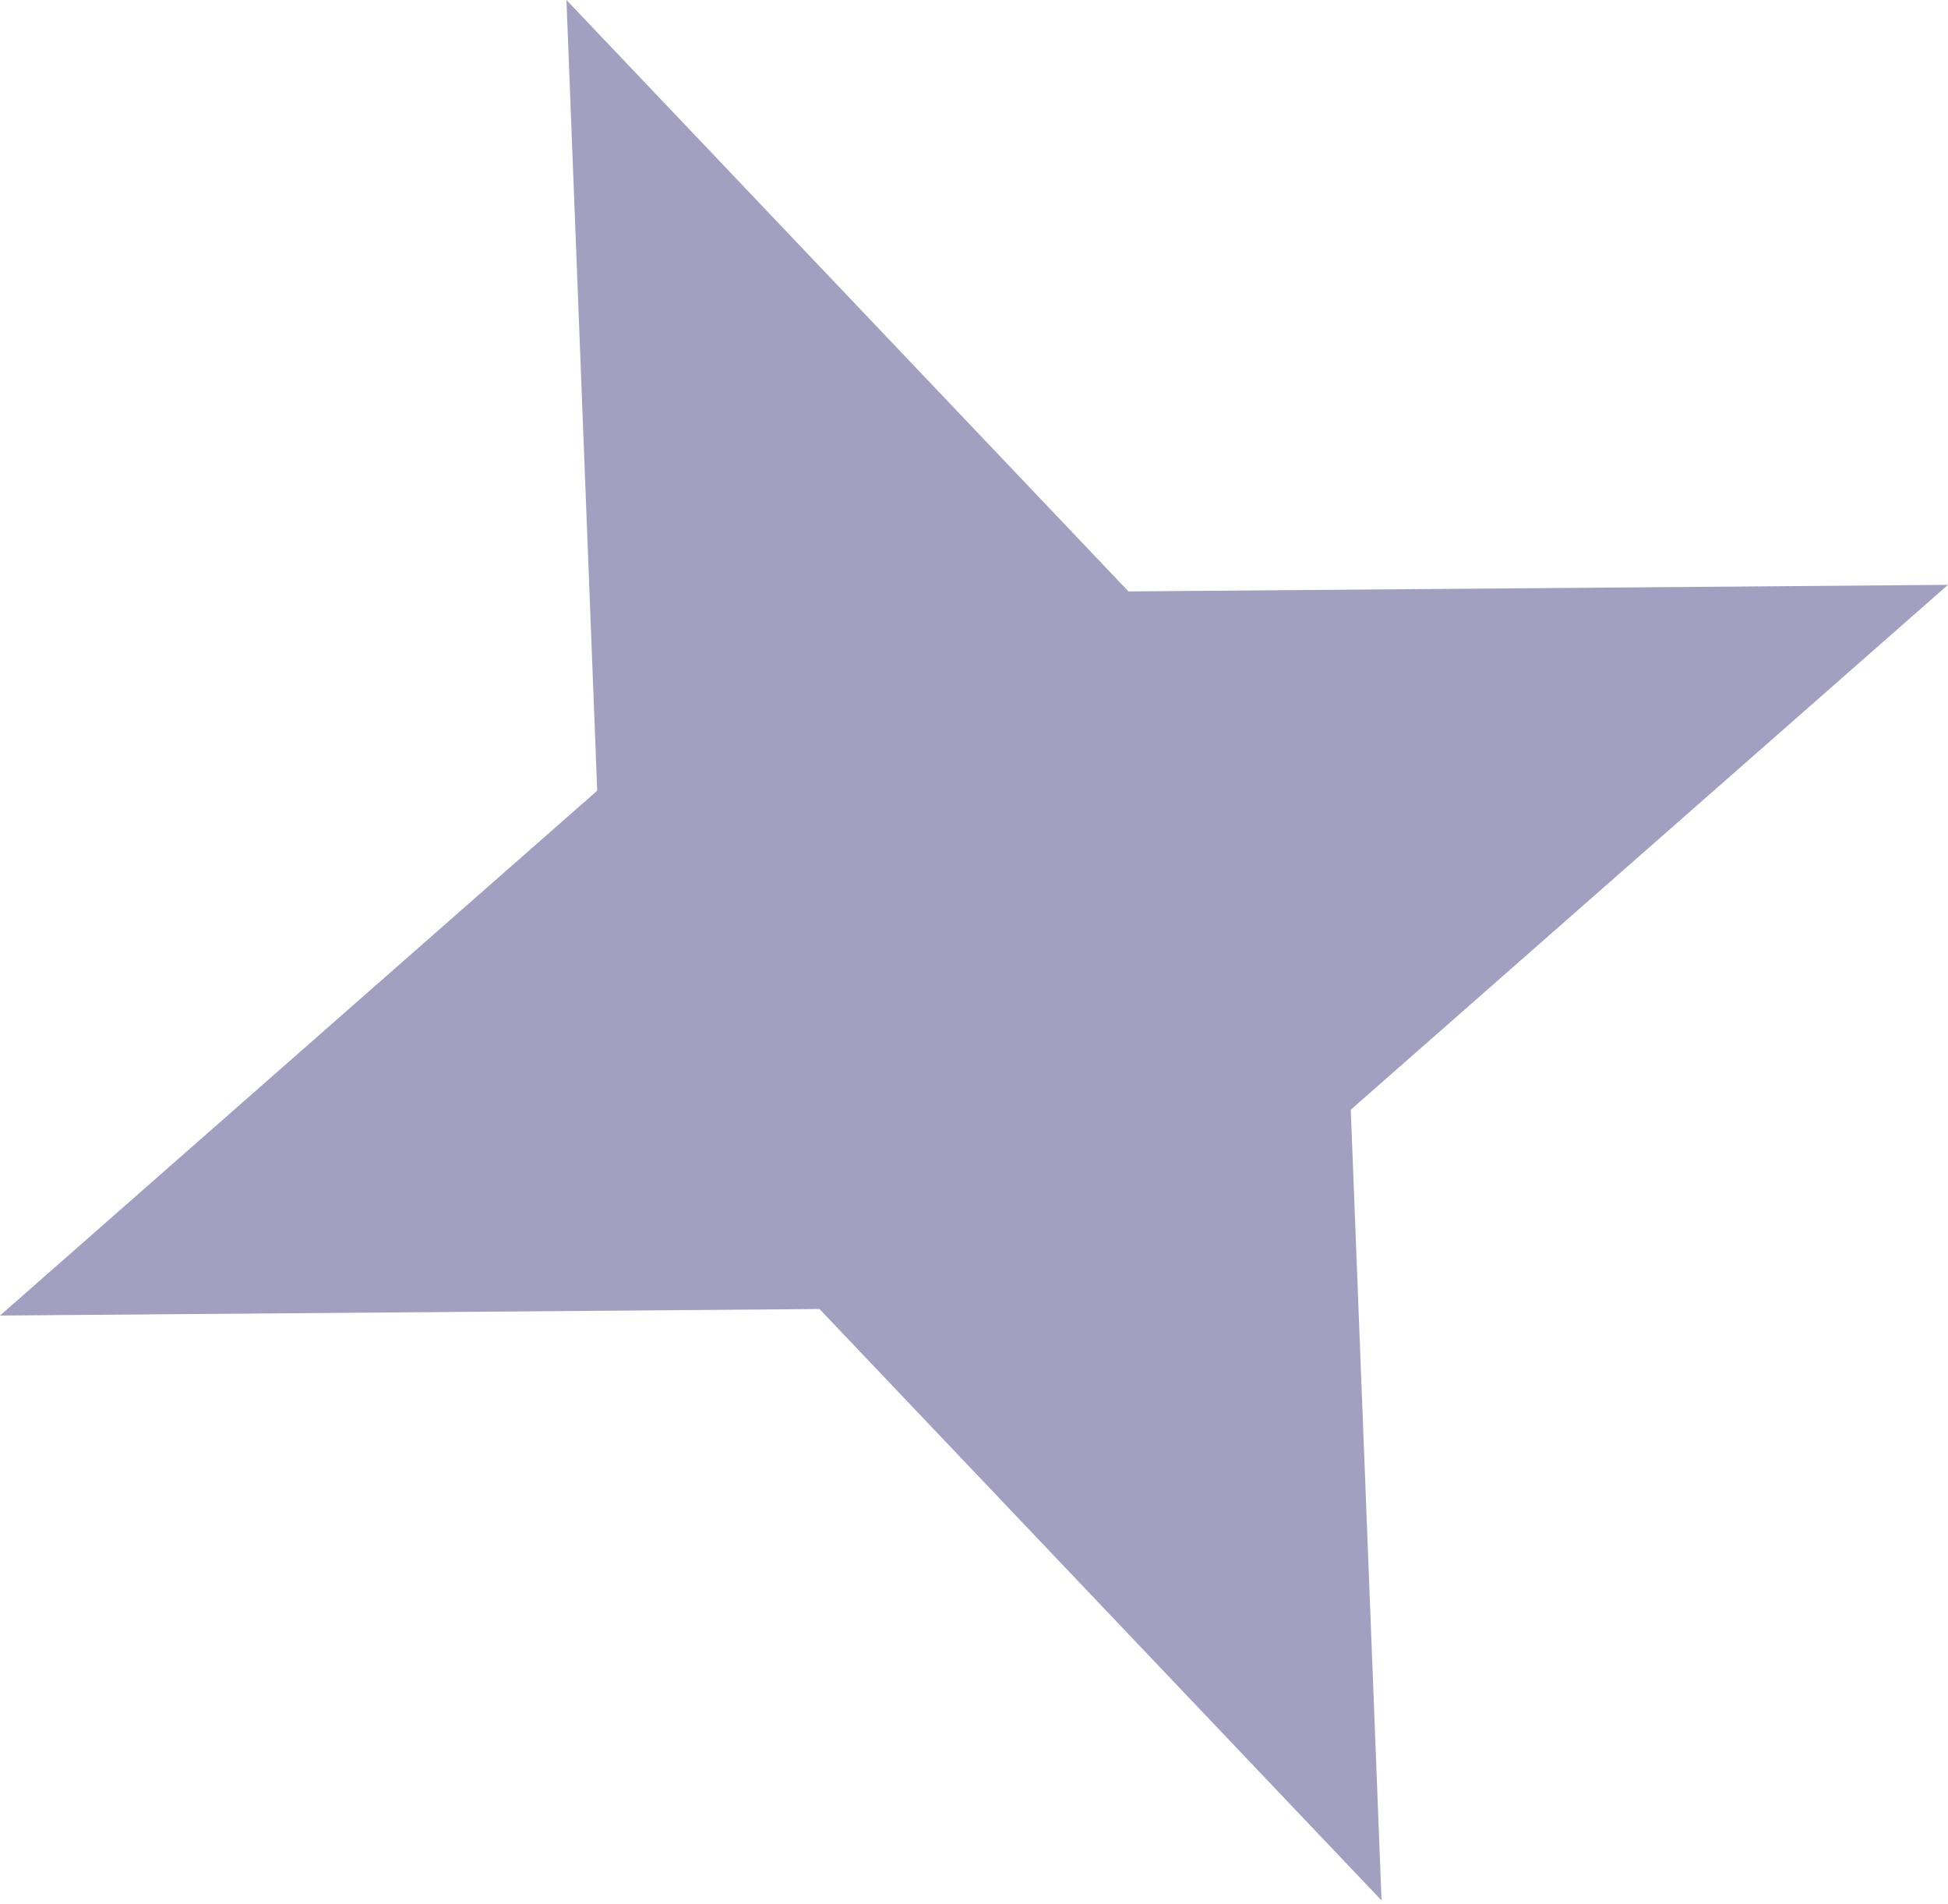 <?xml version="1.0" encoding="UTF-8"?> <svg xmlns="http://www.w3.org/2000/svg" width="87" height="85" viewBox="0 0 87 85" fill="none"> <path d="M25.298 0L26.672 35.306L-0 58.742L36.6 58.449L61.701 84.856L60.327 49.55L86.999 26.114L50.399 26.408L25.298 0Z" fill="#A29FC1"></path> </svg> 